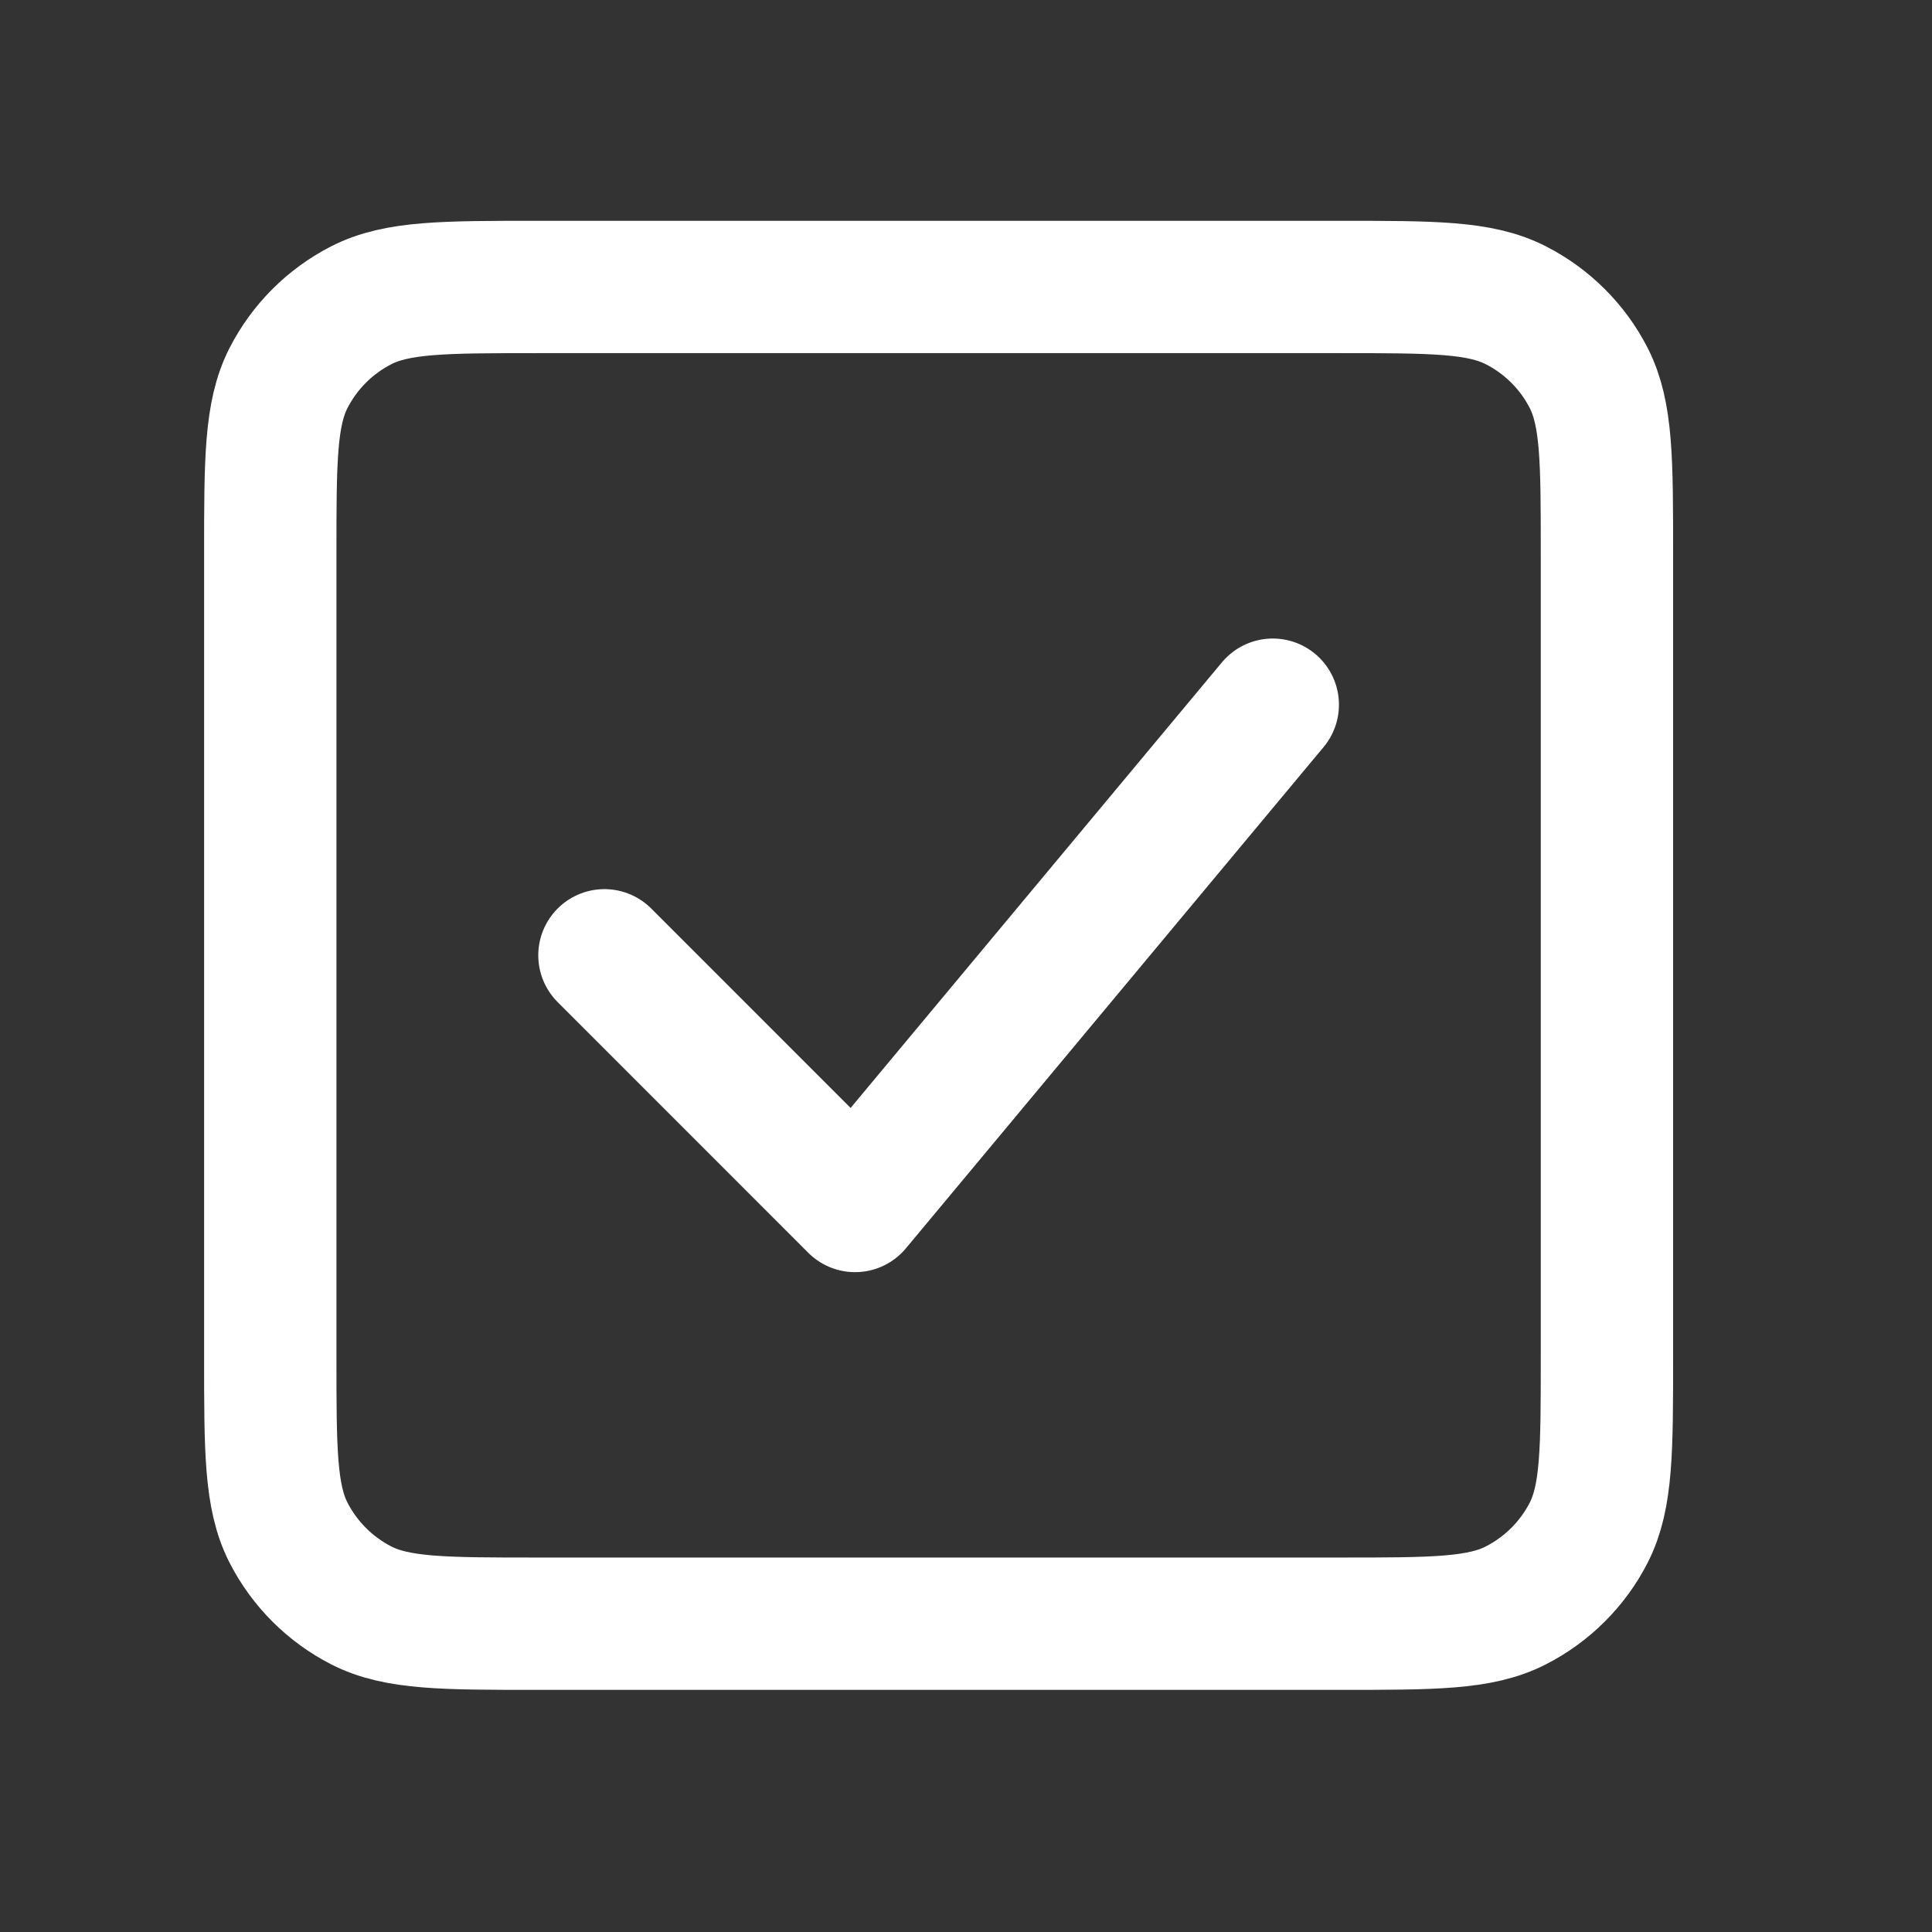 <svg width="28" height="28" viewBox="0 0 28 28" fill="none" xmlns="http://www.w3.org/2000/svg">
<rect x="0" y="0" width="28" height="28" fill="#333333" stroke="none"/>
<path d="M8.76 13.845L12.392 17.478L18.446 10.213M3.917 19.658V8.034C3.917 6.678 3.917 5.999 4.18 5.481C4.413 5.025 4.783 4.655 5.238 4.423C5.756 4.159 6.435 4.159 7.791 4.159H19.415C20.771 4.159 21.448 4.159 21.966 4.423C22.422 4.655 22.794 5.025 23.026 5.481C23.289 5.999 23.289 6.676 23.289 8.03V19.662C23.289 21.015 23.289 21.692 23.026 22.21C22.794 22.665 22.422 23.036 21.966 23.268C21.449 23.532 20.772 23.532 19.419 23.532H7.787C6.434 23.532 5.756 23.532 5.238 23.268C4.783 23.036 4.413 22.665 4.18 22.21C3.917 21.692 3.917 21.014 3.917 19.658Z" stroke="white" stroke-width="1.918" stroke-linecap="round" stroke-linejoin="round"/>
</svg>
